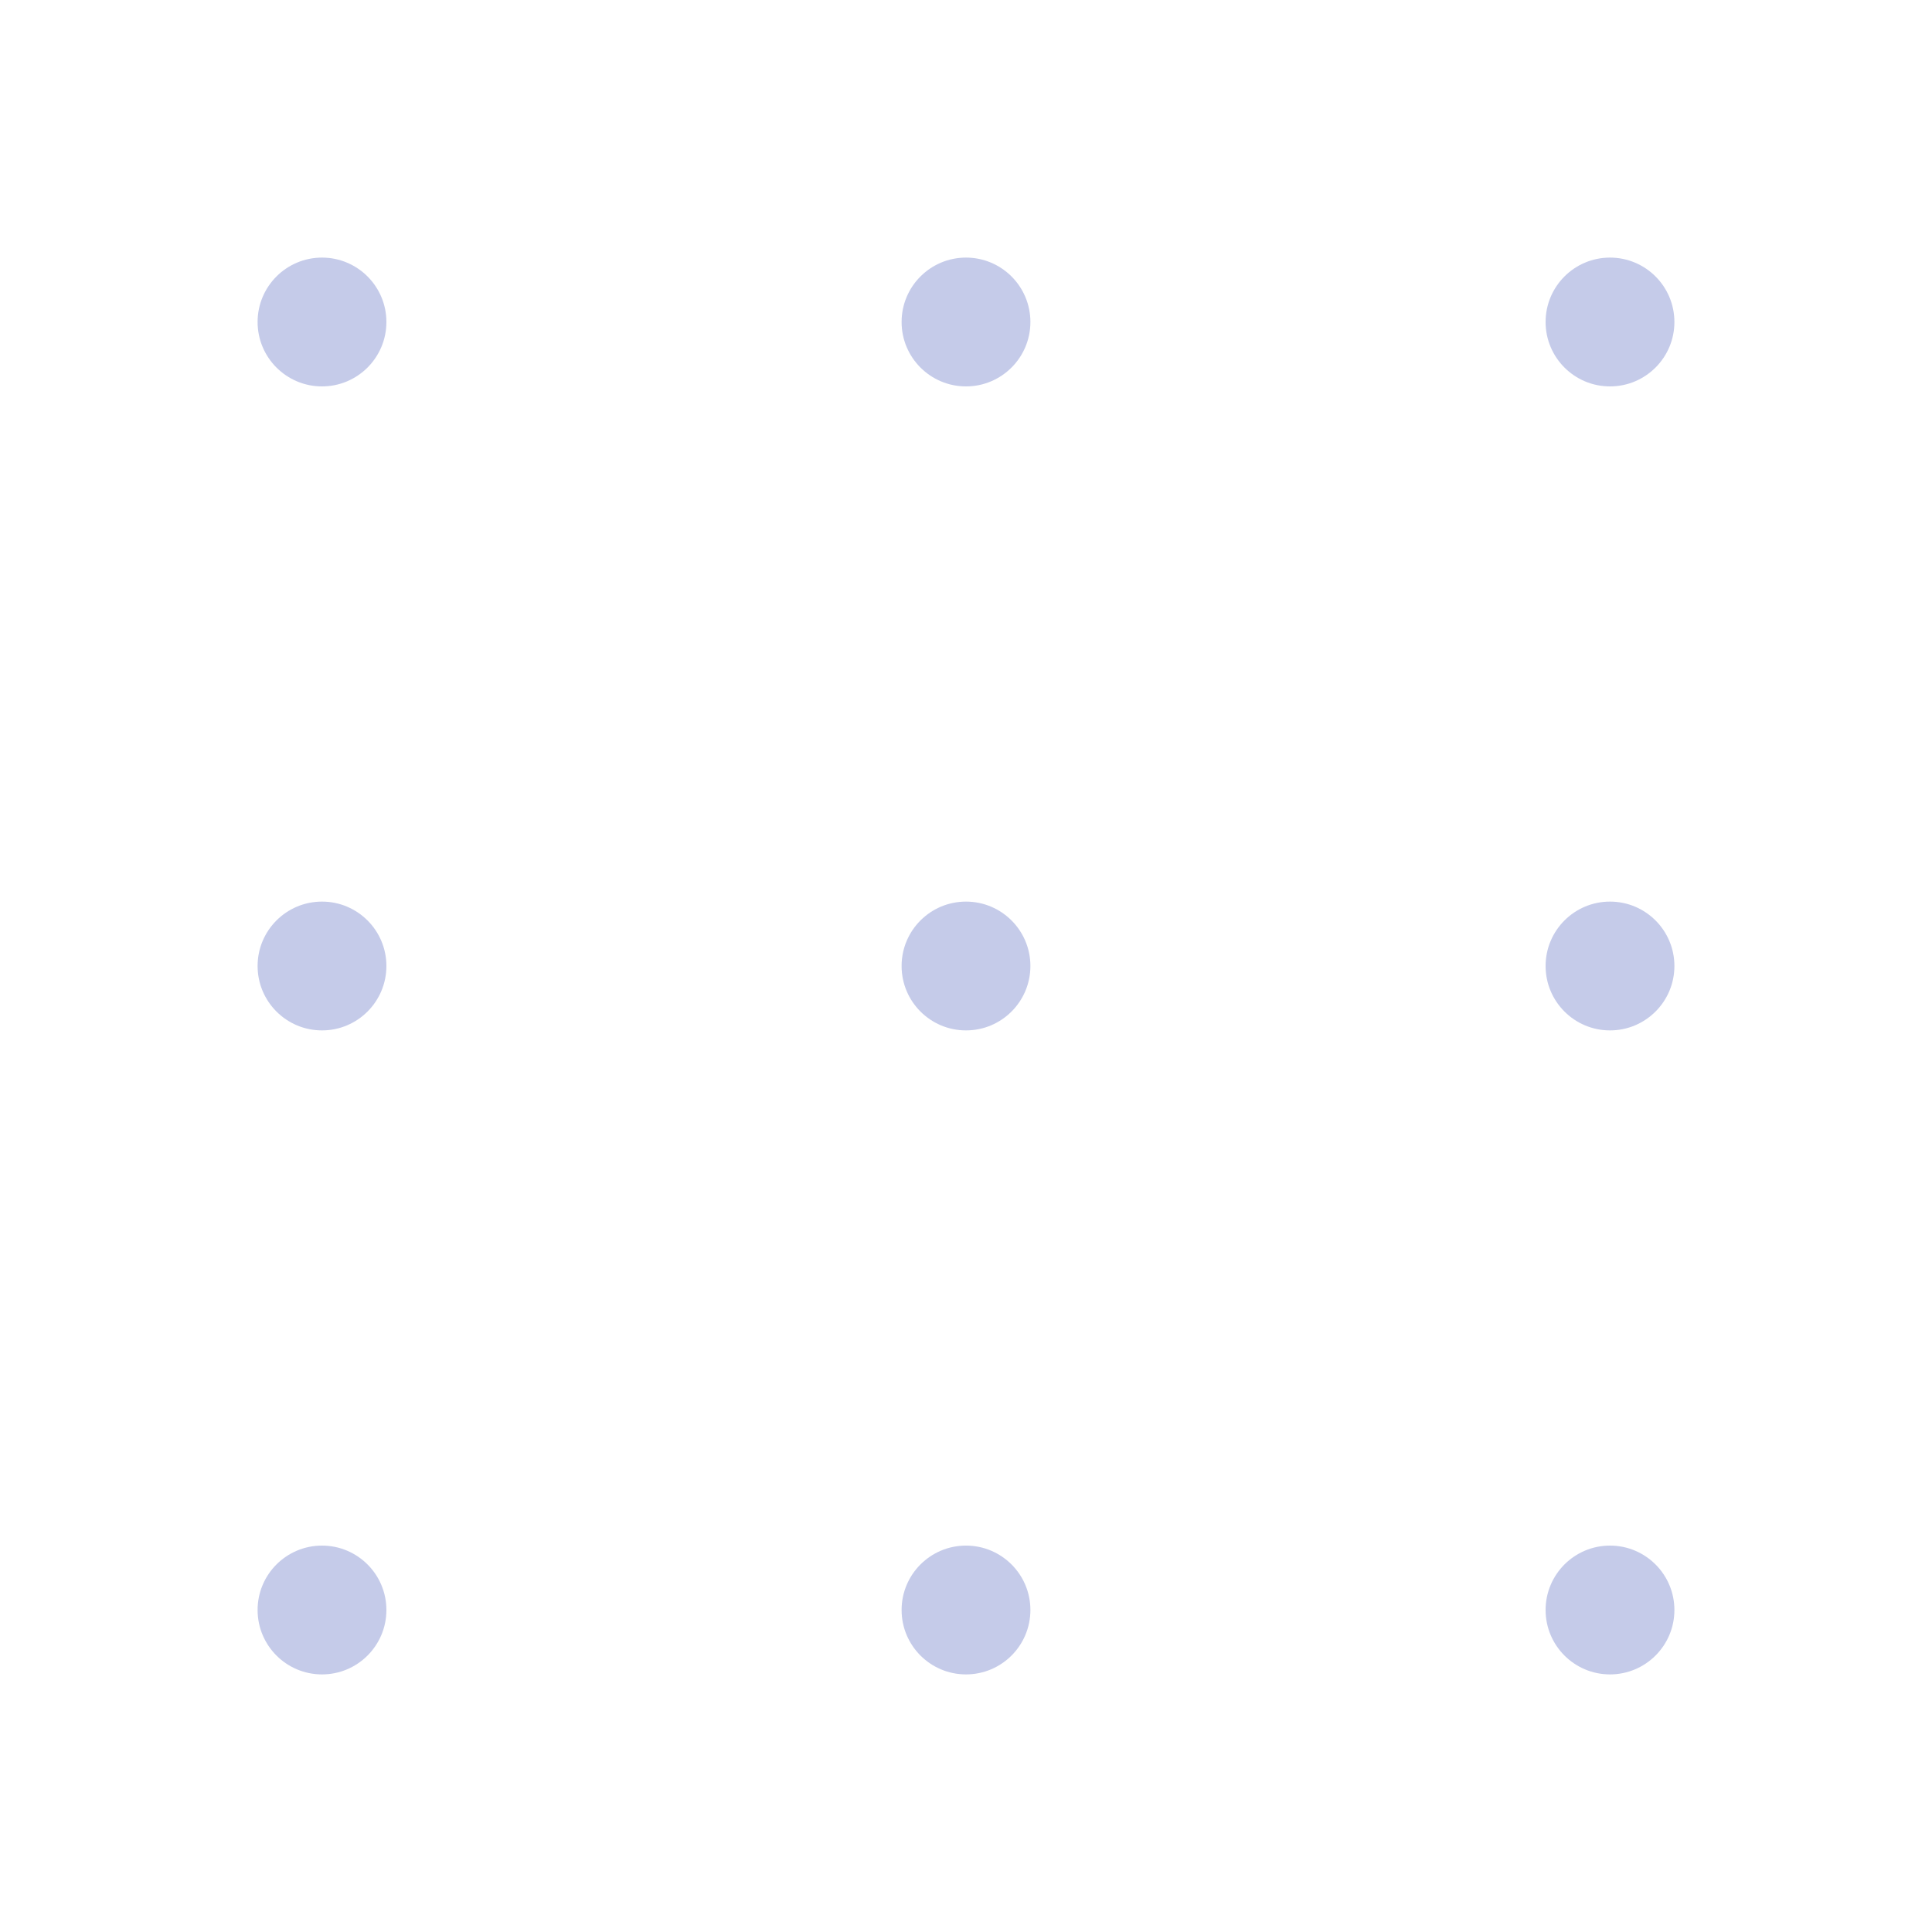 <?xml version="1.0" encoding="UTF-8"?>
<svg width="120" height="120" viewBox="0 0 120 120" fill="none" xmlns="http://www.w3.org/2000/svg">
  <circle cx="20" cy="20" r="4" fill="#3f51b5" opacity="0.3"/>
  <circle cx="60" cy="20" r="4" fill="#3f51b5" opacity="0.3"/>
  <circle cx="100" cy="20" r="4" fill="#3f51b5" opacity="0.3"/>
  <circle cx="20" cy="60" r="4" fill="#3f51b5" opacity="0.3"/>
  <circle cx="60" cy="60" r="4" fill="#3f51b5" opacity="0.3"/>
  <circle cx="100" cy="60" r="4" fill="#3f51b5" opacity="0.3"/>
  <circle cx="20" cy="100" r="4" fill="#3f51b5" opacity="0.3"/>
  <circle cx="60" cy="100" r="4" fill="#3f51b5" opacity="0.3"/>
  <circle cx="100" cy="100" r="4" fill="#3f51b5" opacity="0.3"/>
</svg>

